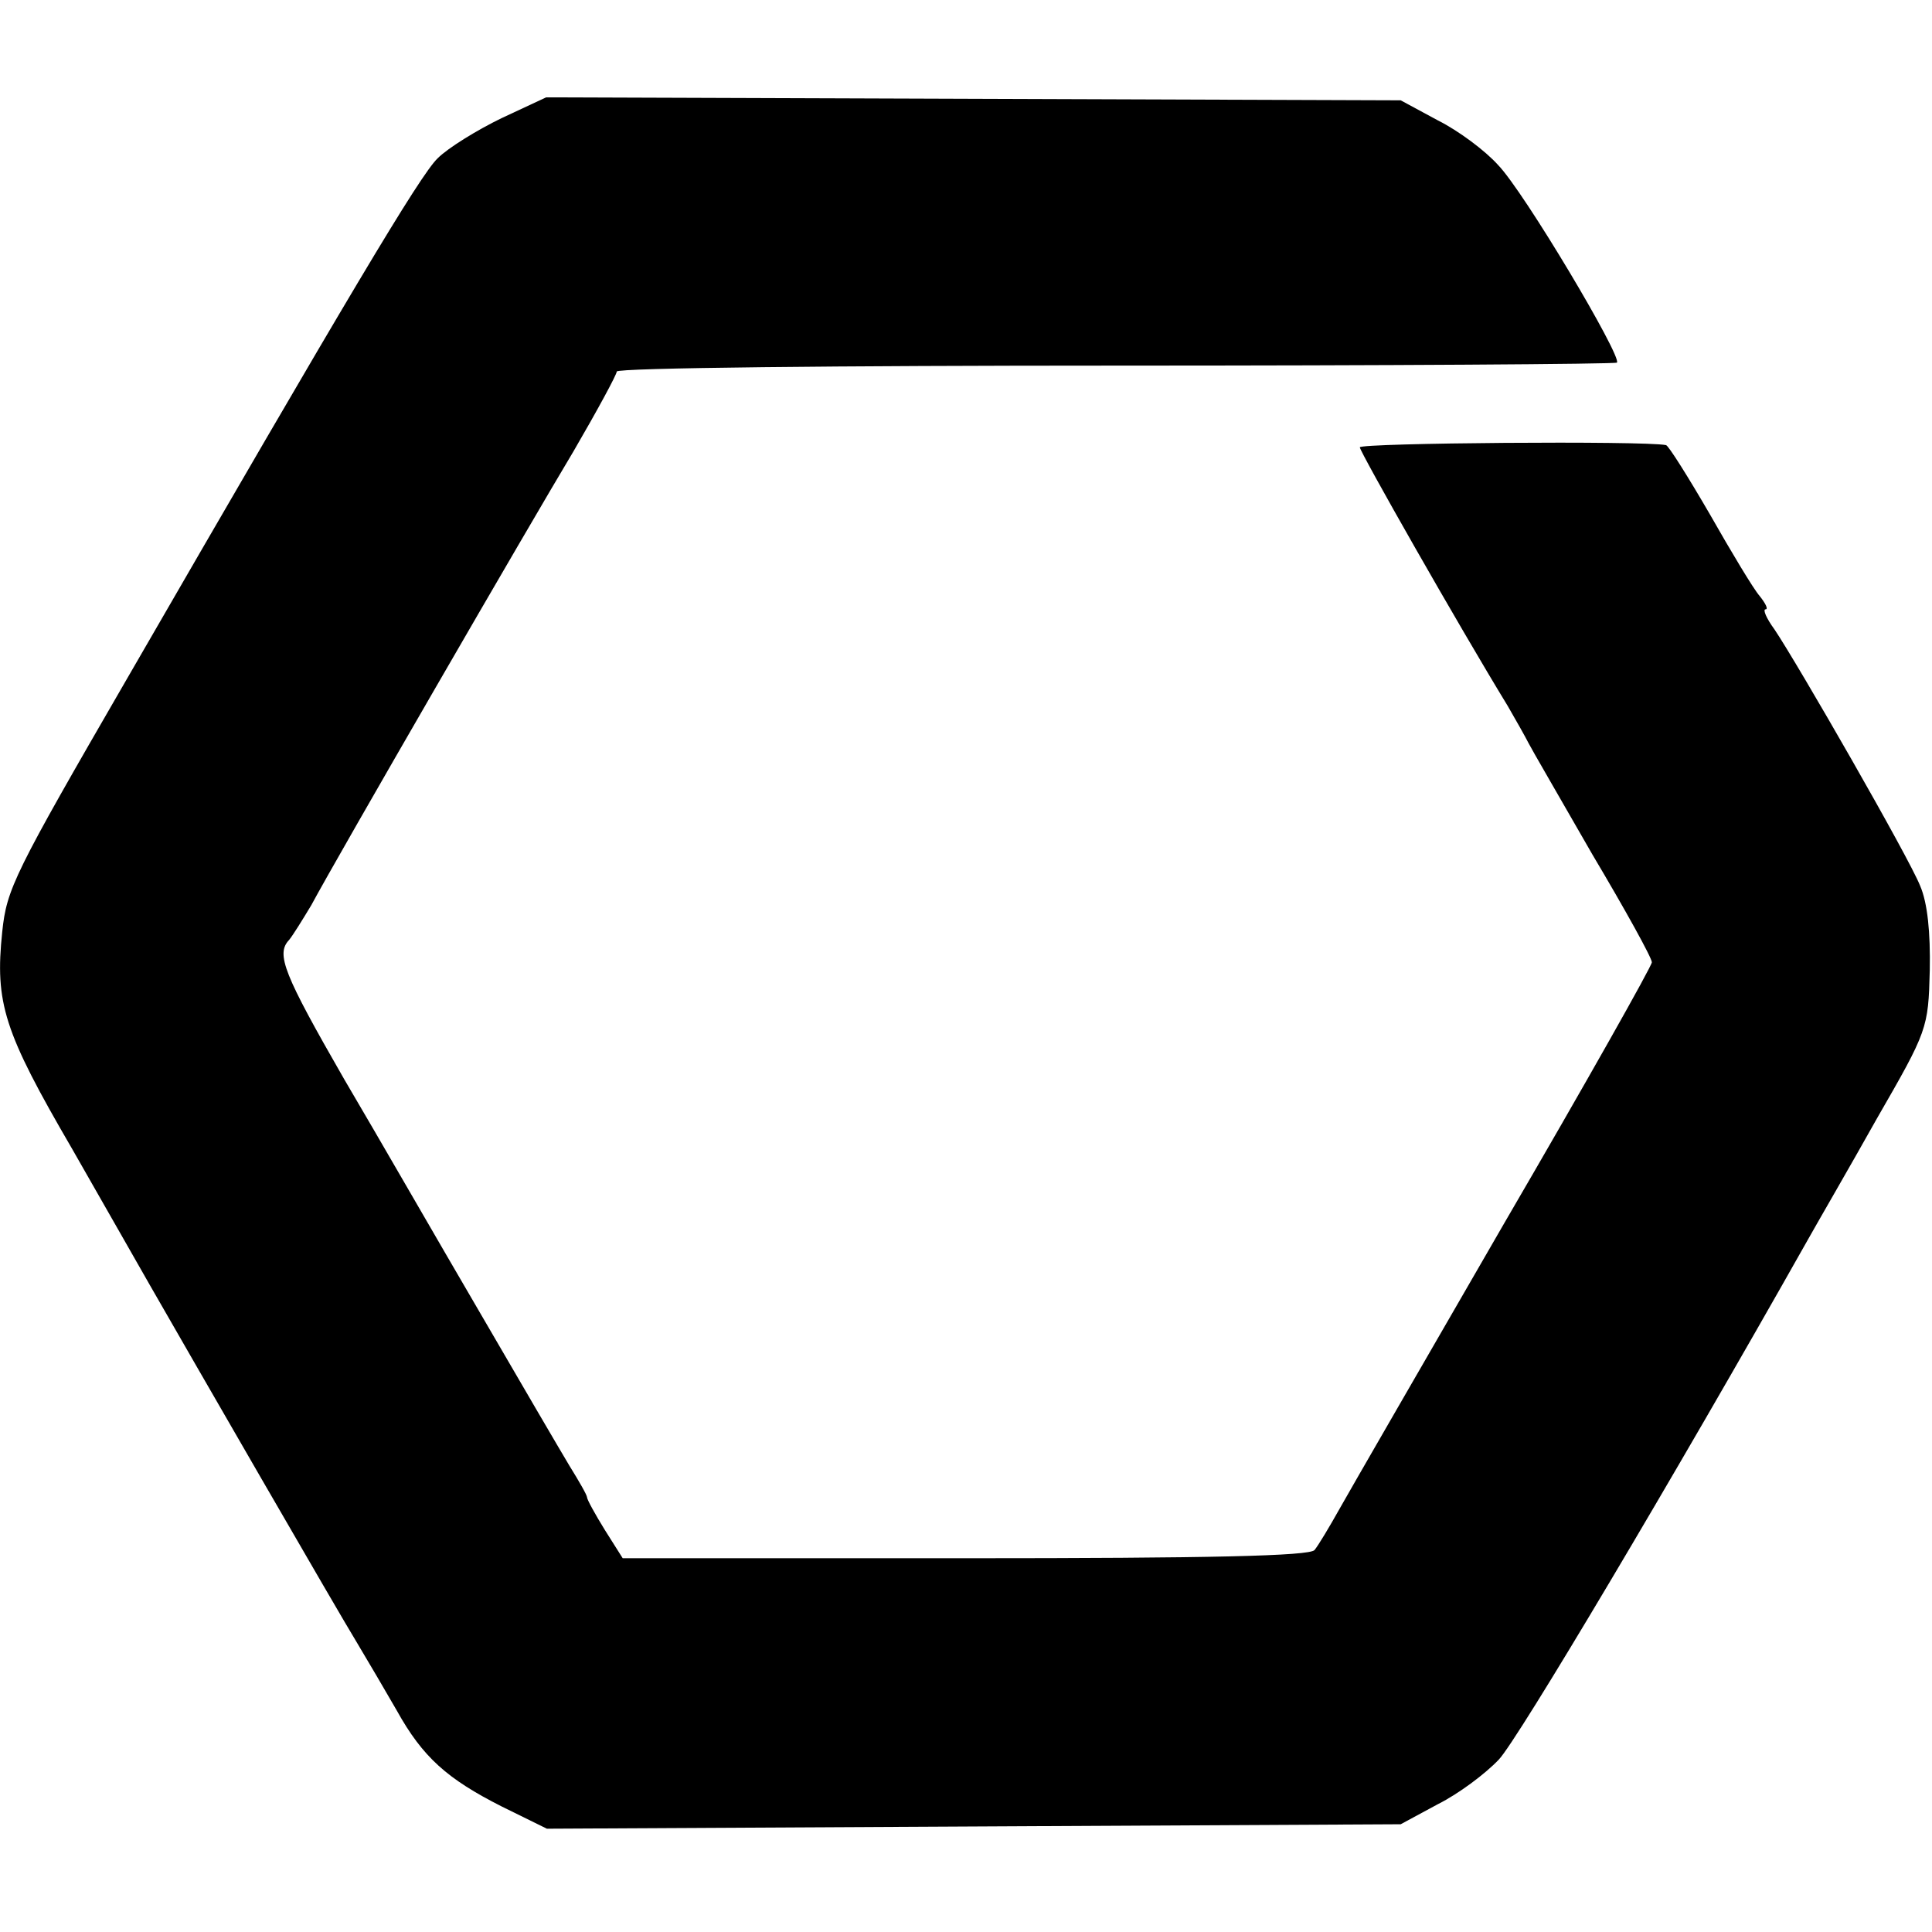 <?xml version="1.0" standalone="no"?>
<!DOCTYPE svg PUBLIC "-//W3C//DTD SVG 20010904//EN"
 "http://www.w3.org/TR/2001/REC-SVG-20010904/DTD/svg10.dtd">
<svg version="1.0" xmlns="http://www.w3.org/2000/svg"
 width="260pt" height="260pt" viewBox="0 0 260 260"
 preserveAspectRatio="xMidYMid meet">
<g transform="translate(0,260) scale(0.1,-0.1)"
fill="#000000" stroke="none">
<path d="M675 2441 c-33 -16 -72 -40 -86 -54 -24 -23 -122 -188 -419 -702
-151 -261 -161 -281 -167 -339 -10 -96 2 -134 94 -292 47 -82 94 -165 105
-184 55 -96 254 -441 278 -480 15 -25 39 -66 54 -92 35 -63 68 -92 141 -129
l61 -30 574 3 575 3 50 27 c28 14 64 41 82 60 25 26 235 379 415 698 14 25 57
99 94 165 68 118 69 121 71 199 1 51 -3 91 -13 114 -15 38 -165 299 -196 345
-11 15 -16 27 -12 27 4 0 0 8 -8 18 -8 9 -38 59 -67 110 -29 50 -56 93 -59 93
-29 6 -412 3 -412 -3 0 -6 133 -240 199 -348 11 -19 24 -42 28 -50 4 -8 43
-75 86 -150 44 -74 80 -139 80 -145 0 -5 -89 -163 -198 -350 -108 -187 -208
-360 -222 -385 -14 -25 -29 -50 -34 -56 -7 -8 -141 -11 -470 -11 l-461 0 -24
38 c-13 21 -24 41 -24 44 0 3 -11 22 -24 43 -12 20 -67 114 -121 207 -55 94
-136 235 -182 313 -81 141 -92 168 -74 187 5 6 18 27 30 47 36 67 293 511 353
611 32 55 58 103 58 107 0 5 302 8 671 8 368 0 672 2 675 4 7 8 -125 230 -160
266 -17 19 -53 46 -81 60 l-50 27 -575 2 -575 2 -60 -28z"/>
</g>
</svg>
